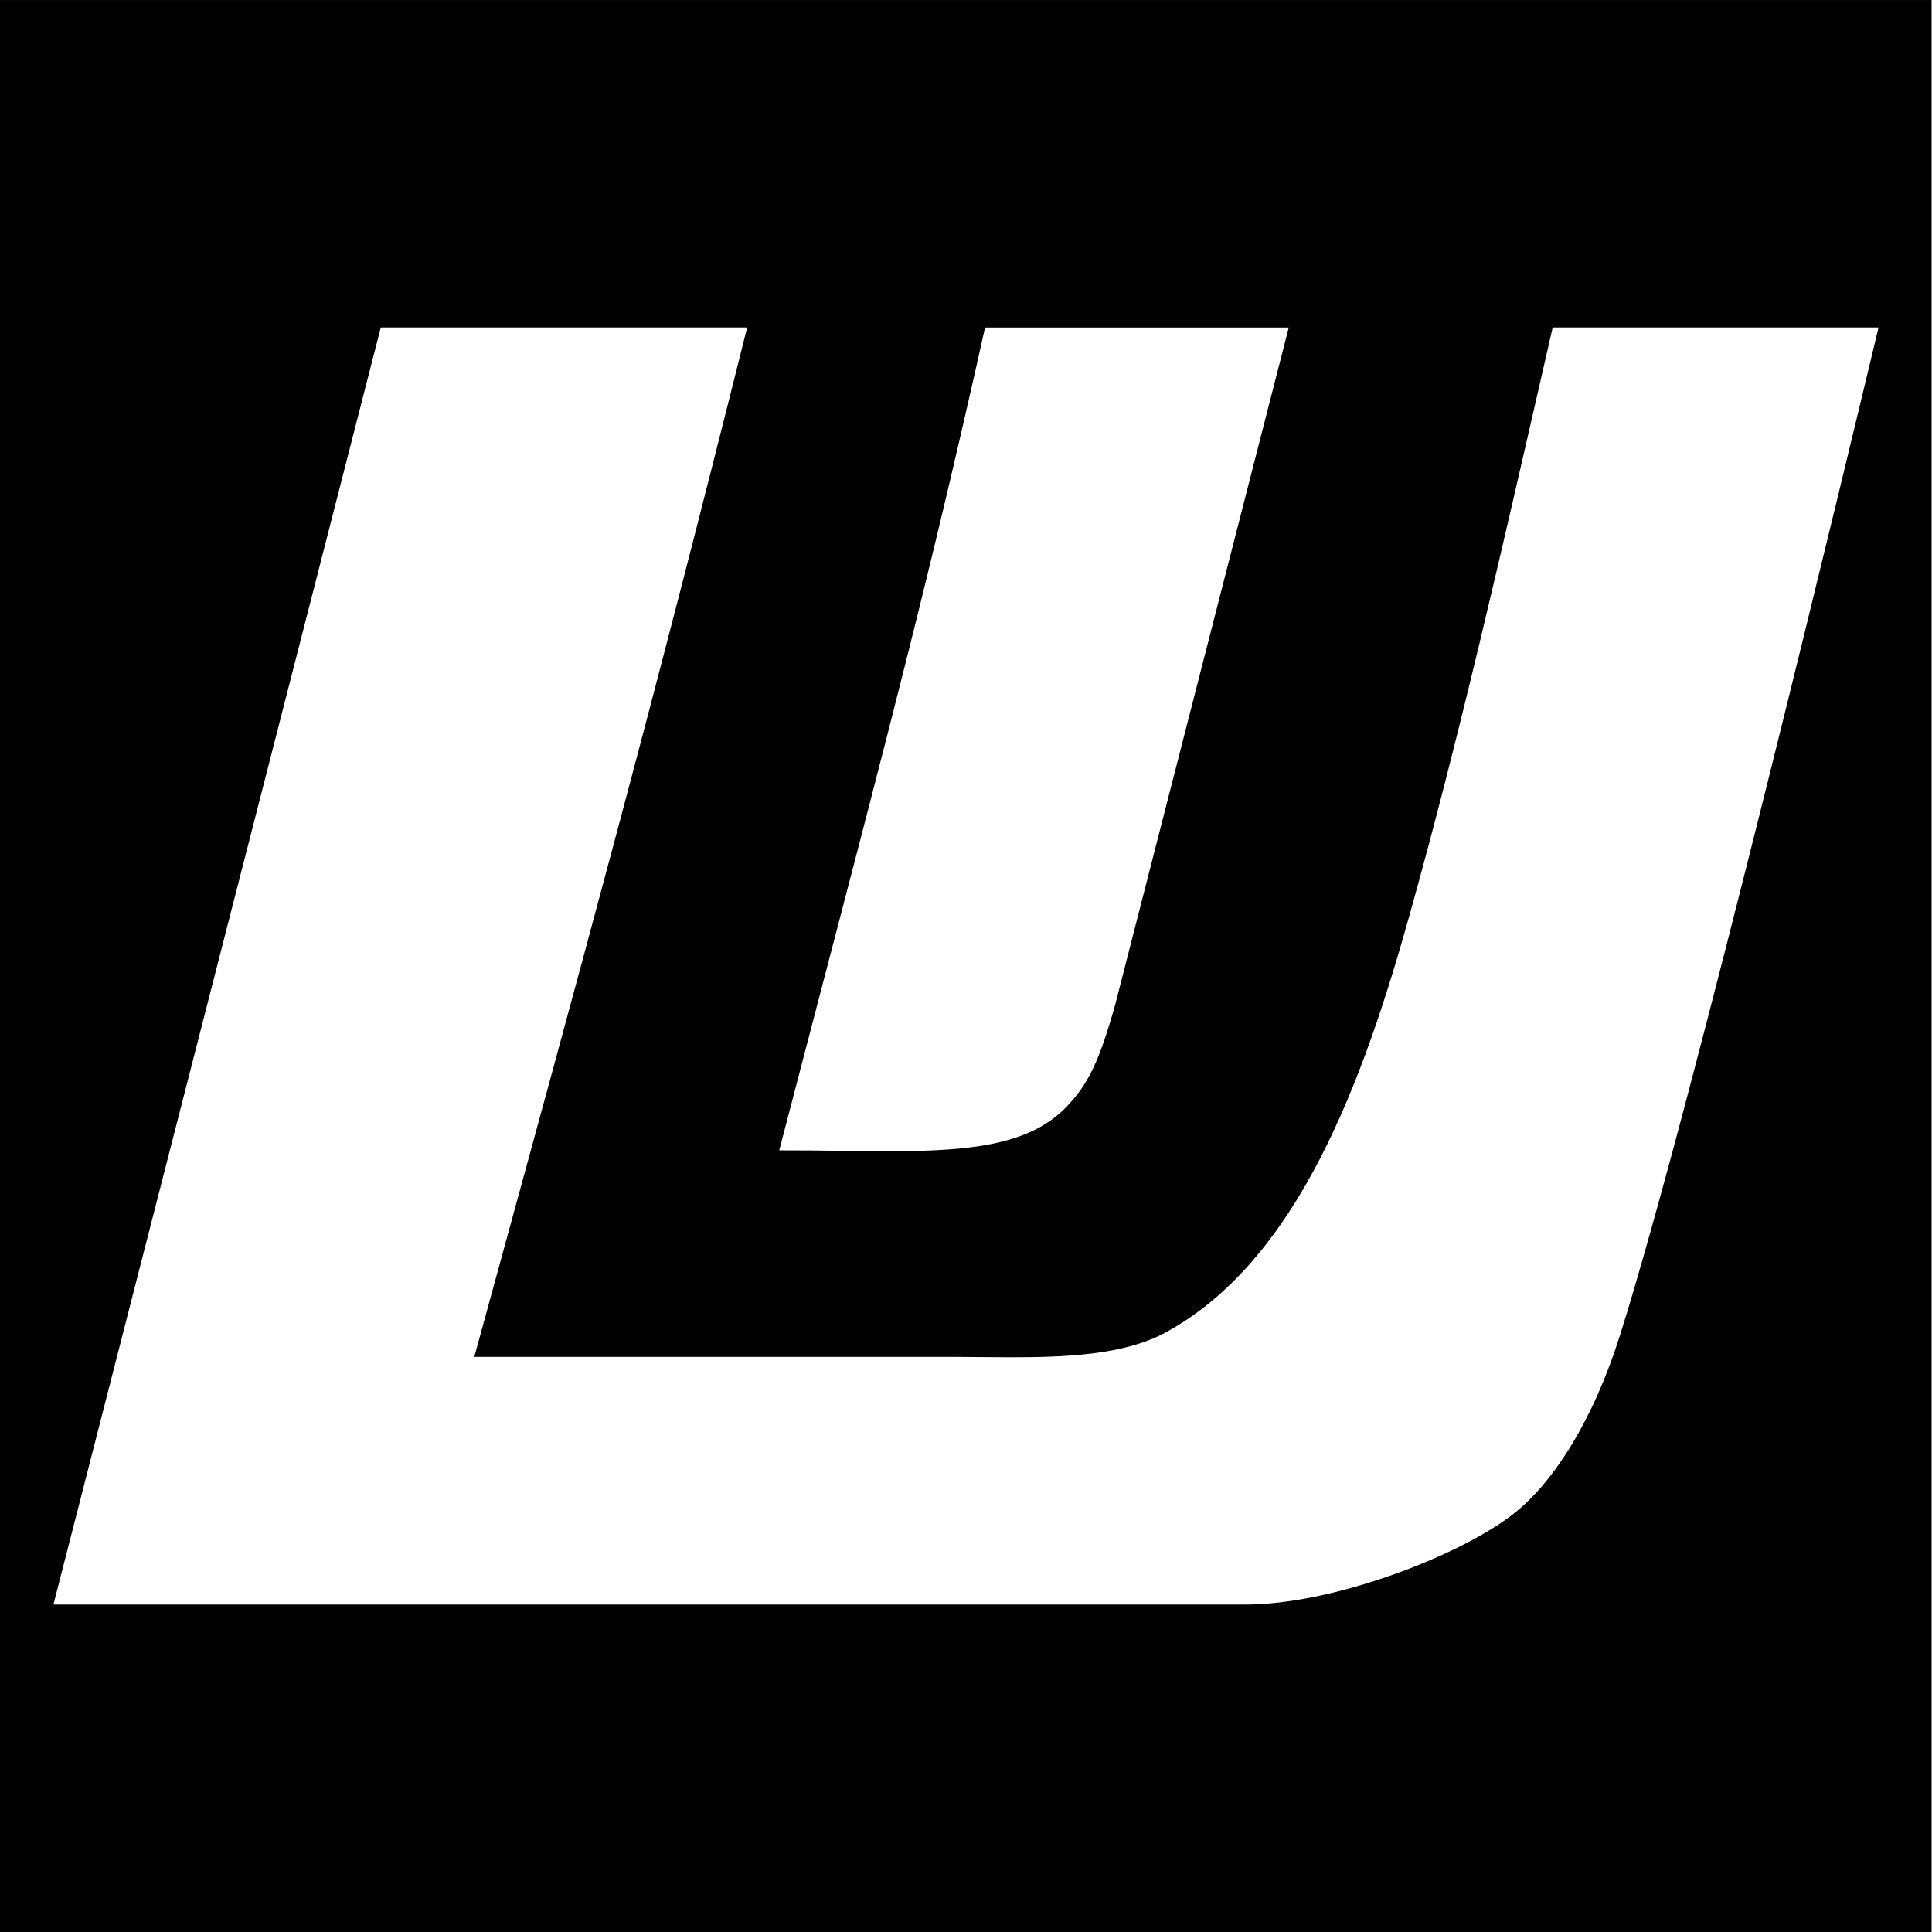 <?xml version="1.0" encoding="UTF-8" standalone="no"?>
<!DOCTYPE svg PUBLIC "-//W3C//DTD SVG 1.1//EN" "http://www.w3.org/Graphics/SVG/1.1/DTD/svg11.dtd">
<svg width="100%" height="100%" viewBox="0 0 64 64" version="1.1" xmlns="http://www.w3.org/2000/svg" xmlns:xlink="http://www.w3.org/1999/xlink" xml:space="preserve" xmlns:serif="http://www.serif.com/" style="fill-rule:evenodd;clip-rule:evenodd;stroke-linejoin:round;stroke-miterlimit:2;">
    <rect x="0" y="0" width="64" height="64" fill="#808080" stroke="none"/>
    <g>
        <g transform="matrix(1.254,0,0,1.233,-12.035,-3.339)">
            <rect x="9.594" y="2.709" width="51.019" height="51.922"/>
        </g>
        <g transform="matrix(1,0,0,1,-0.612,9.531)">
            <path d="M52.047,1.316L51.968,1.66C50.273,9.086 48.935,14.949 47.312,20.756C45.772,26.277 43.605,32.238 39.21,34.617C37.825,35.365 35.848,35.43 34.103,35.43L32.158,35.418L16.323,35.418L16.507,34.748C19.952,22.17 22.244,13.807 25.363,1.316L13.226,1.316L2.382,43.621L41.877,43.621C44.69,43.621 48.731,42.1 50.598,40.732C52.066,39.66 53.408,37.461 54.278,34.697C56.671,27.105 61.973,4.957 62.841,1.316L52.047,1.316Z" style="fill:white;fill-rule:nonzero;"/>
            <path d="M28.413,28.59C28.978,28.598 29.521,28.606 30.04,28.606C32.893,28.606 34.775,28.362 35.957,27.116C36.672,26.364 37.03,25.608 37.552,23.759L43.304,1.318L33.243,1.318C31.505,9.144 30.01,14.859 27.764,23.449L26.425,28.576L26.48,28.576C27.15,28.574 27.795,28.582 28.413,28.59Z" style="fill:white;fill-rule:nonzero;"/>
        </g>
    </g>
</svg>
